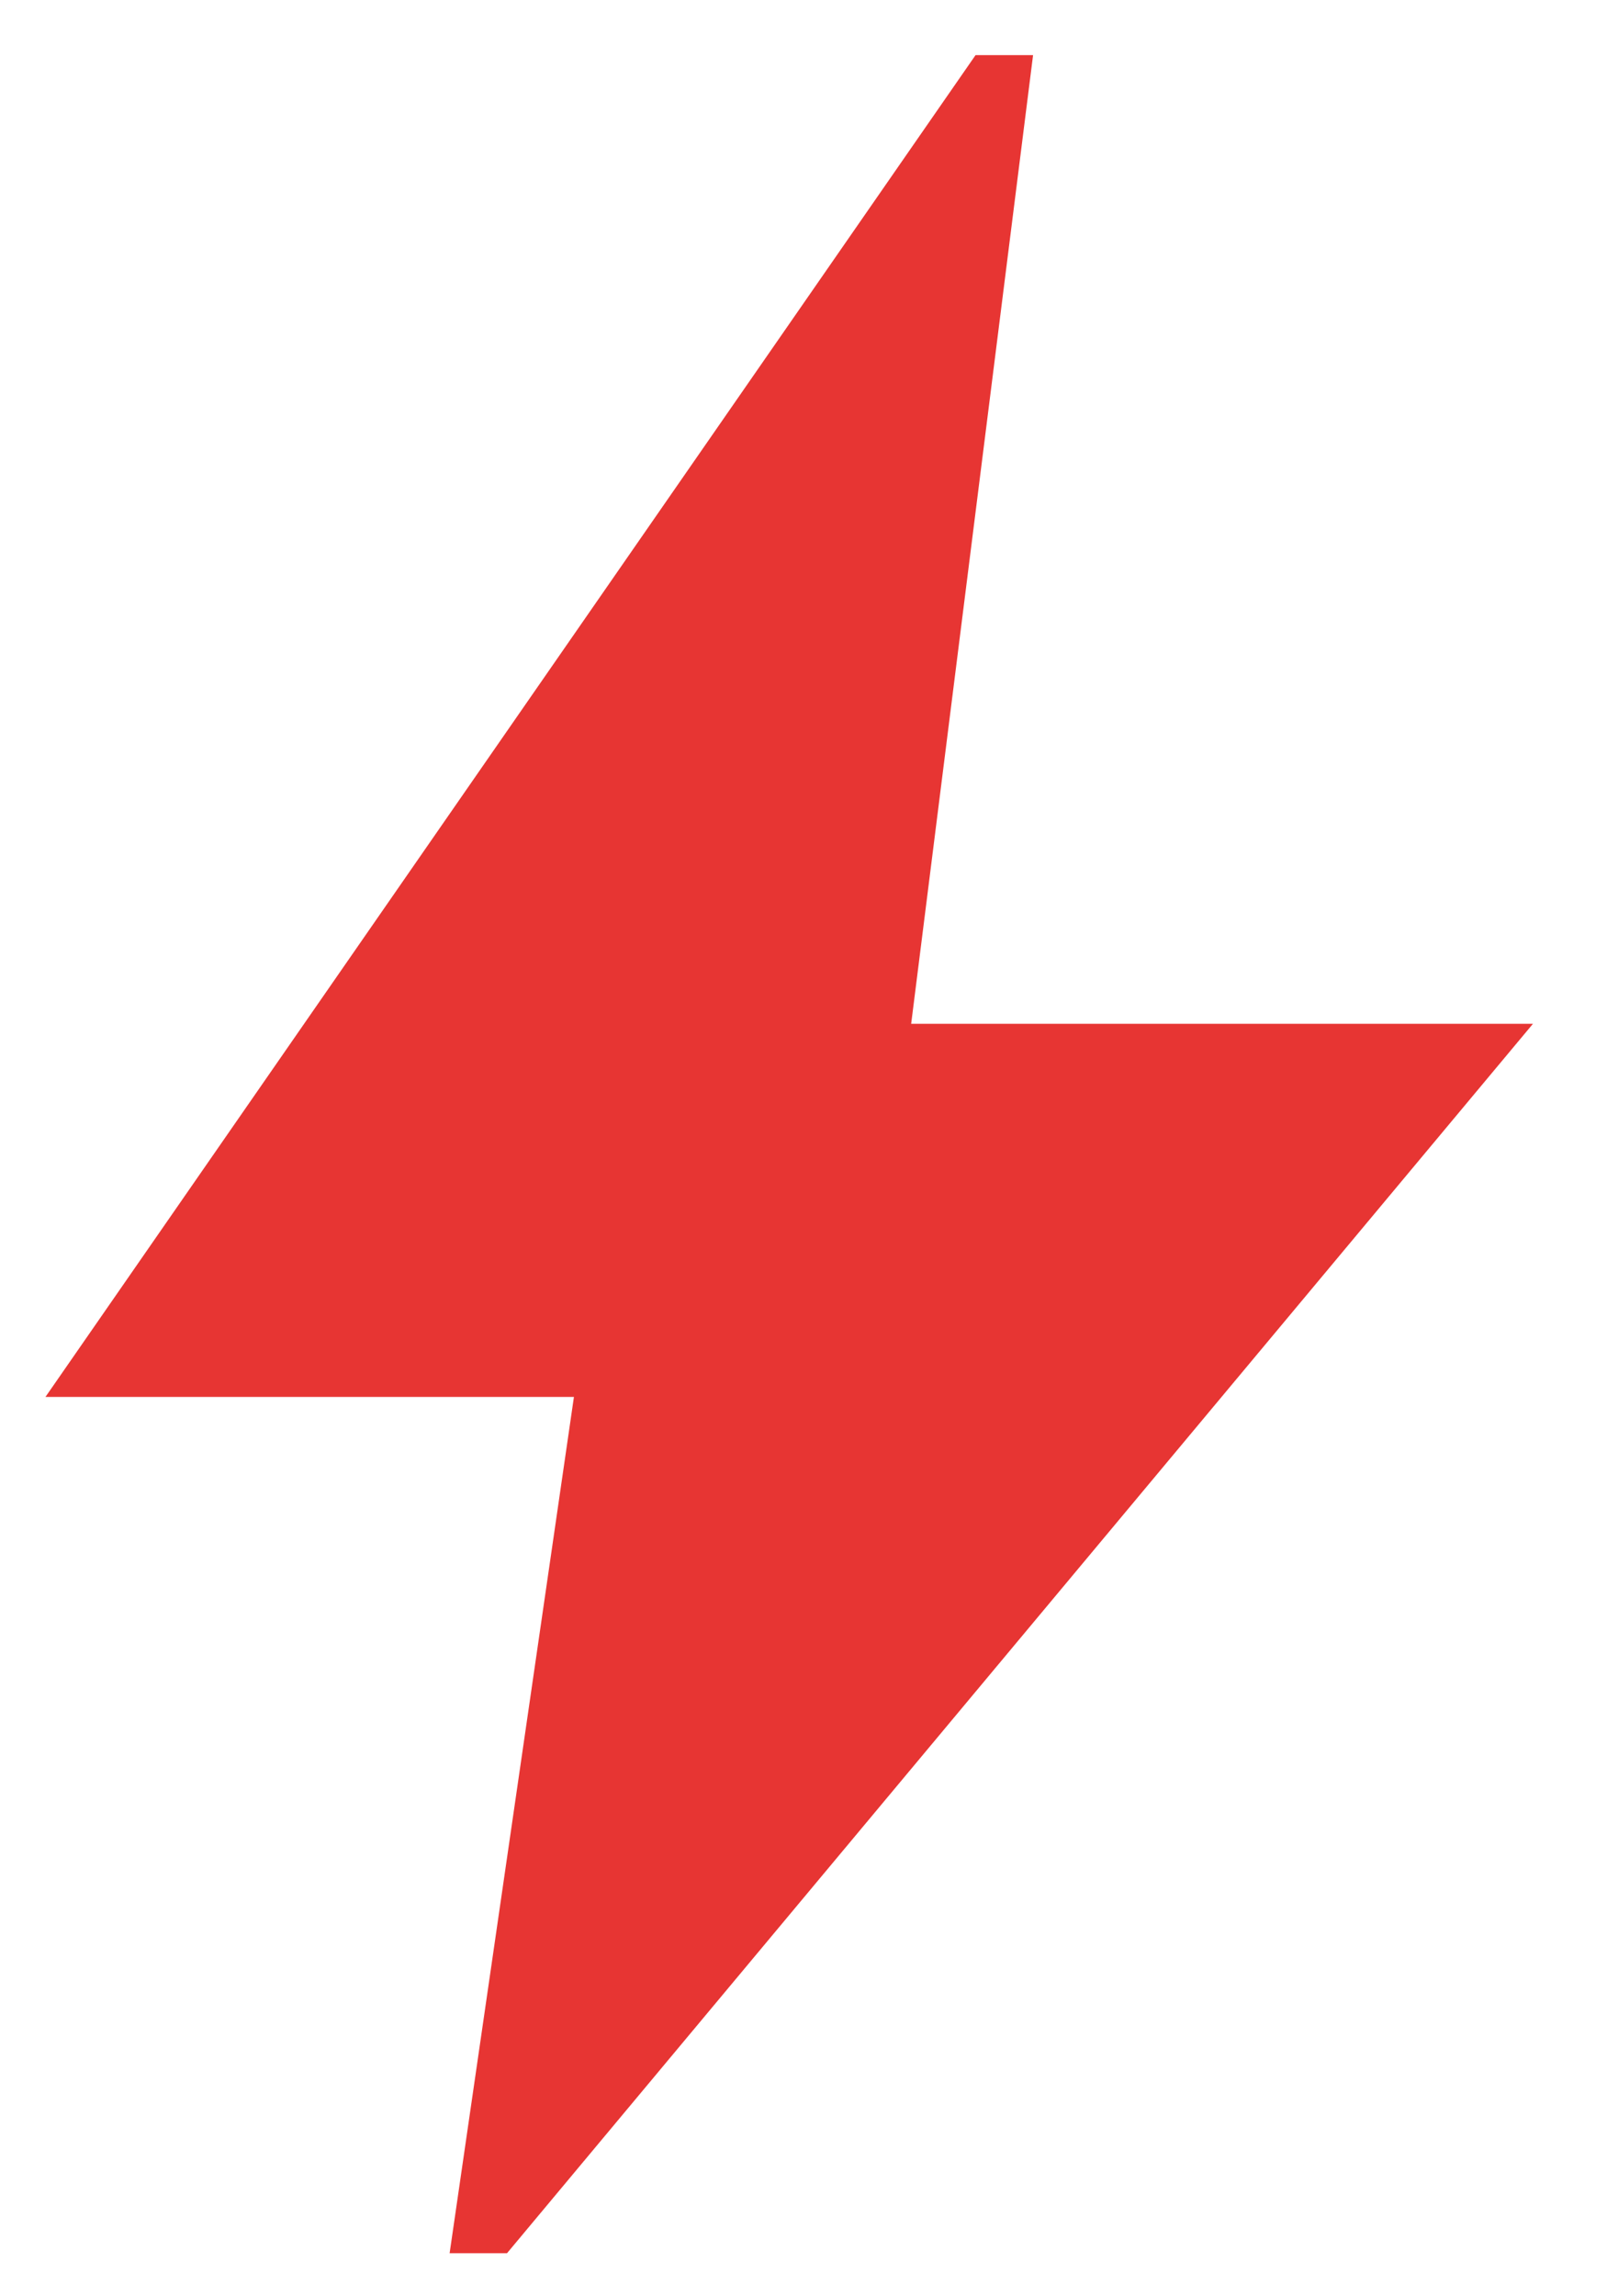 <svg width="14" height="20" viewBox="0 0 14 20" fill="none" xmlns="http://www.w3.org/2000/svg">
<path d="M3.917 19.625L5 12.167H0.396L8.499 0.48H9L7.938 8.917H13.355L4.417 19.625H3.917Z" fill="#E73533"/>
</svg>
